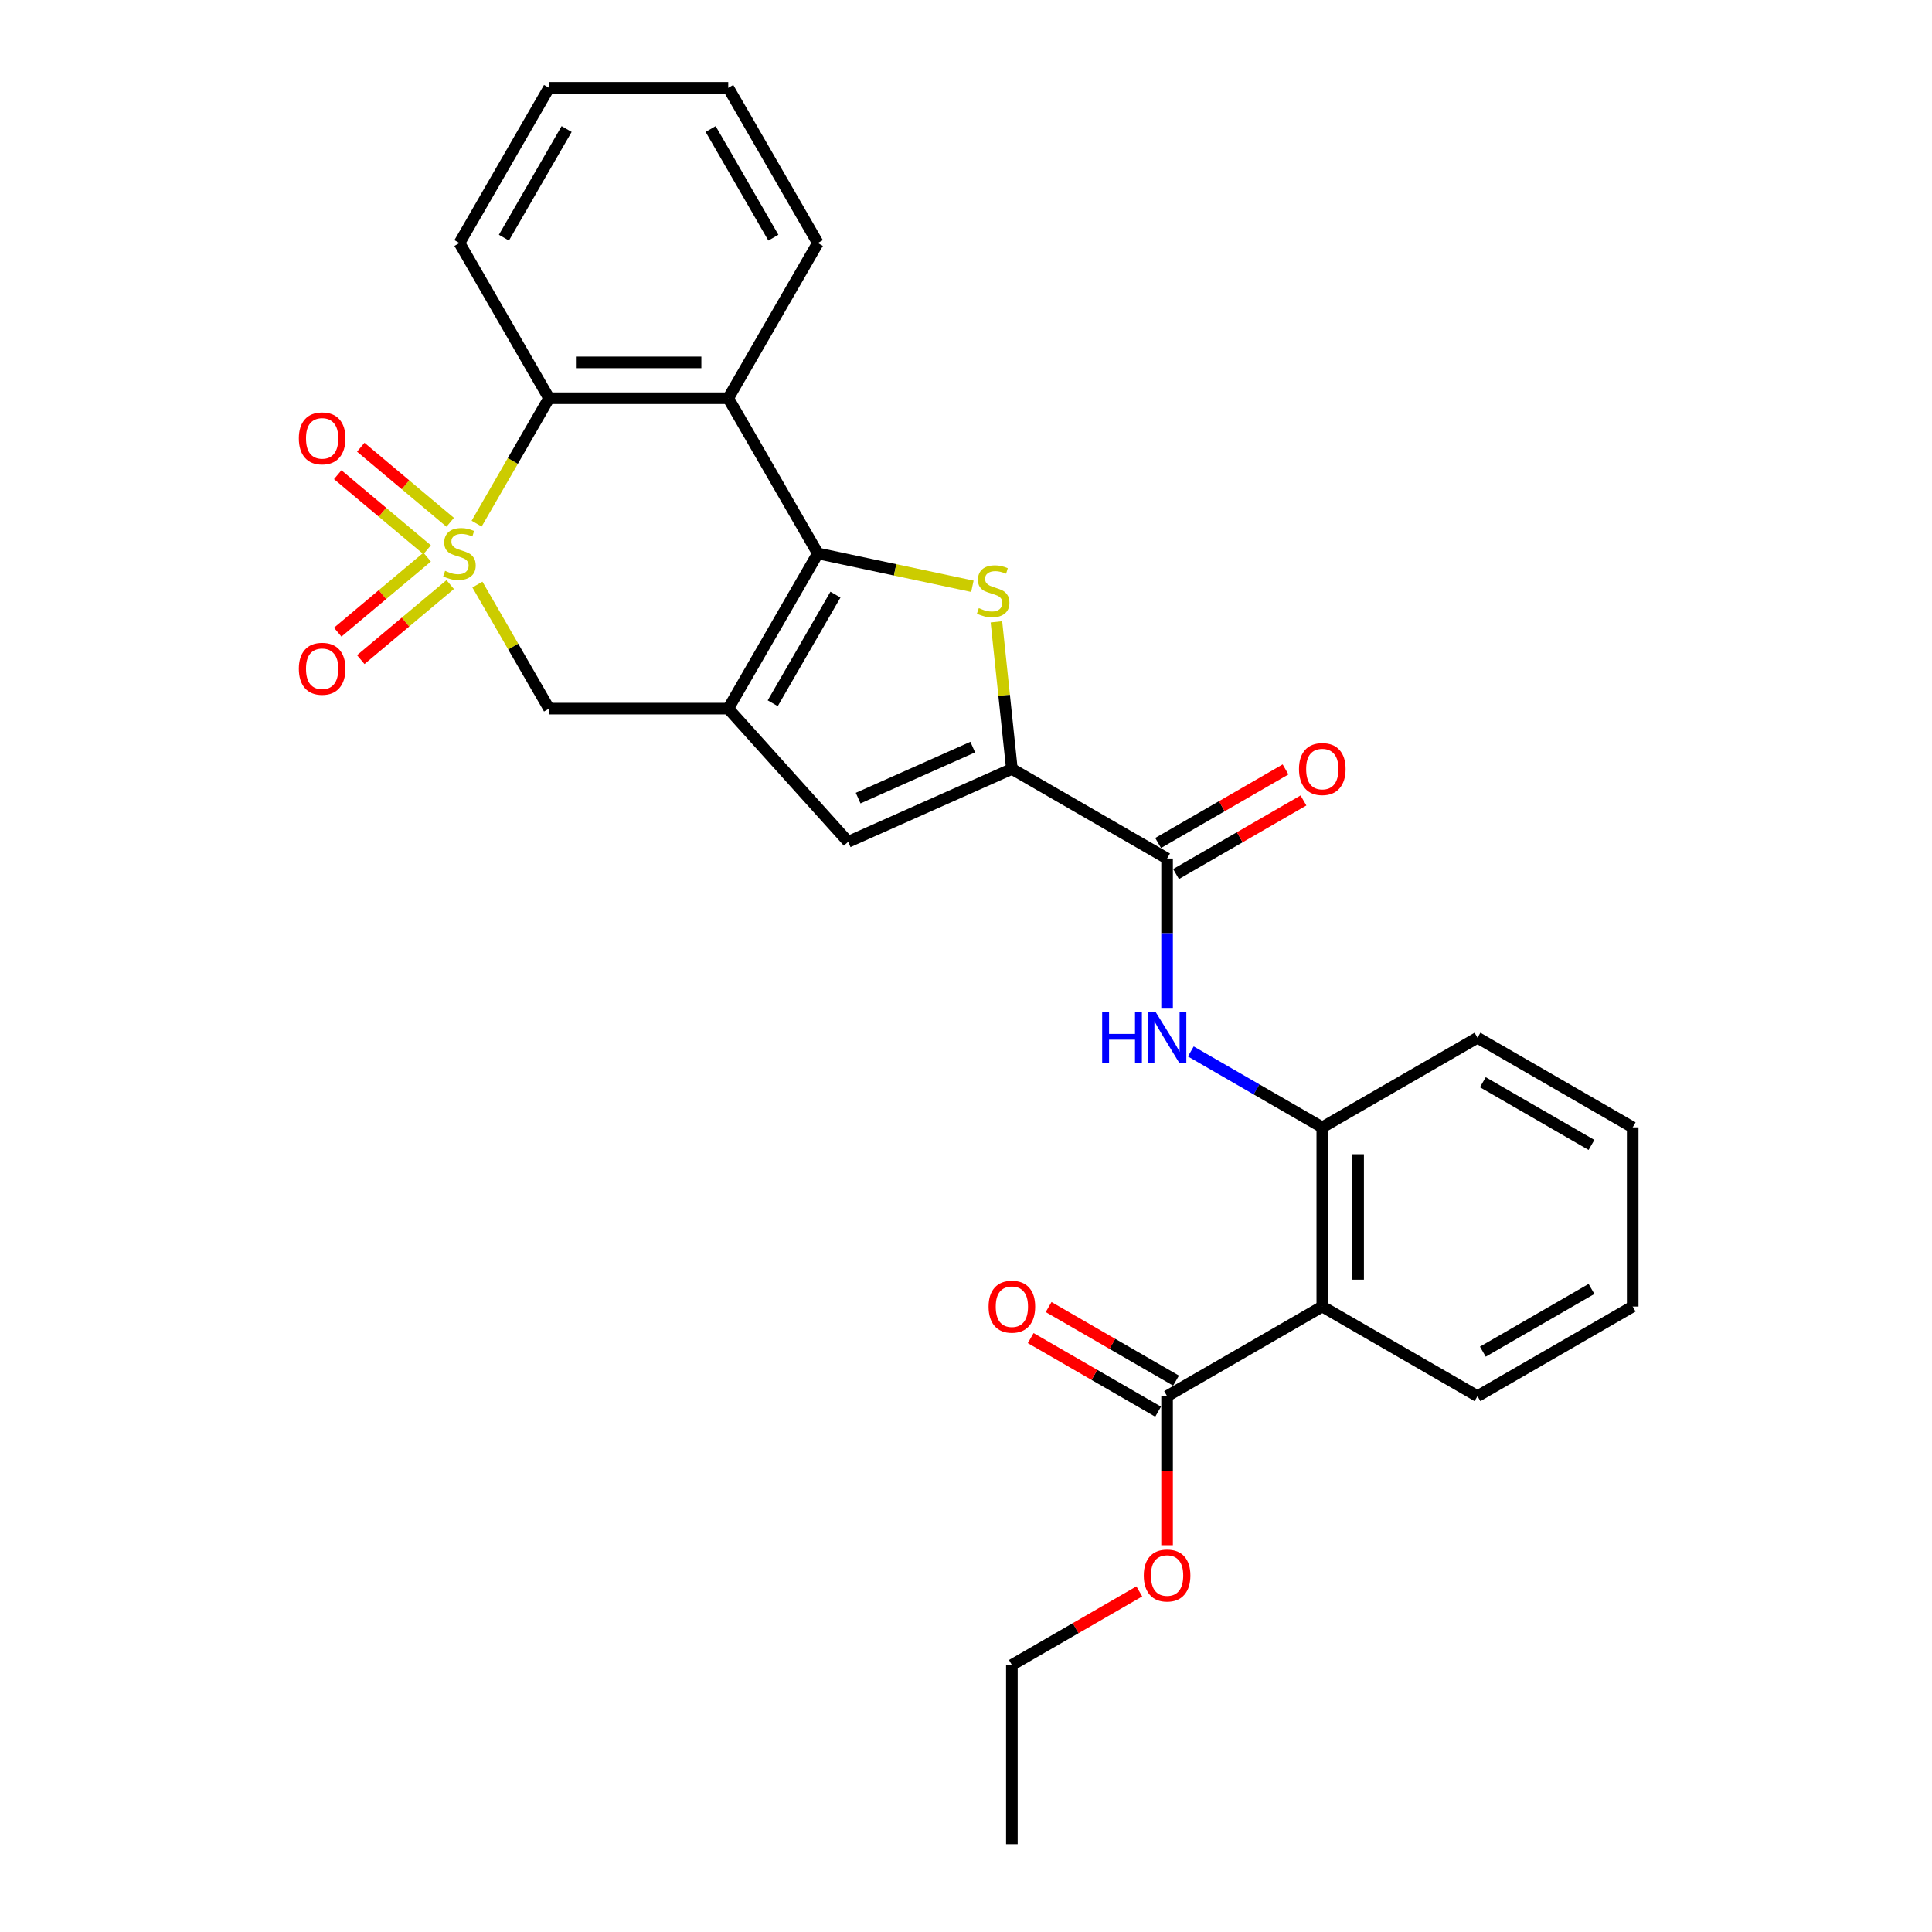 <?xml version='1.0' encoding='iso-8859-1'?>
<svg version='1.1' baseProfile='full'
              xmlns='http://www.w3.org/2000/svg'
                      xmlns:rdkit='http://www.rdkit.org/xml'
                      xmlns:xlink='http://www.w3.org/1999/xlink'
                  xml:space='preserve'
width='1000px' height='1000px' viewBox='0 0 1000 1000'>
<!-- END OF HEADER -->
<rect style='opacity:1.0;fill:#FFFFFF;stroke:none' width='1000' height='1000' x='0' y='0'> </rect>
<path class='bond-5' d='M 246.701,271.034 L 265.44,238.577' style='fill:none;fill-rule:evenodd;stroke:#CCCC00;stroke-width:6px;stroke-linecap:butt;stroke-linejoin:miter;stroke-opacity:1' />
<path class='bond-5' d='M 265.44,238.577 L 284.18,206.119' style='fill:none;fill-rule:evenodd;stroke:#000000;stroke-width:6px;stroke-linecap:butt;stroke-linejoin:miter;stroke-opacity:1' />
<path class='bond-7' d='M 247.108,302.573 L 265.644,334.678' style='fill:none;fill-rule:evenodd;stroke:#CCCC00;stroke-width:6px;stroke-linecap:butt;stroke-linejoin:miter;stroke-opacity:1' />
<path class='bond-7' d='M 265.644,334.678 L 284.18,366.783' style='fill:none;fill-rule:evenodd;stroke:#000000;stroke-width:6px;stroke-linecap:butt;stroke-linejoin:miter;stroke-opacity:1' />
<path class='bond-13' d='M 221.096,288.358 L 197.951,307.779' style='fill:none;fill-rule:evenodd;stroke:#CCCC00;stroke-width:6px;stroke-linecap:butt;stroke-linejoin:miter;stroke-opacity:1' />
<path class='bond-13' d='M 197.951,307.779 L 174.807,327.2' style='fill:none;fill-rule:evenodd;stroke:#FF0000;stroke-width:6px;stroke-linecap:butt;stroke-linejoin:miter;stroke-opacity:1' />
<path class='bond-13' d='M 233.021,302.57 L 209.876,321.991' style='fill:none;fill-rule:evenodd;stroke:#CCCC00;stroke-width:6px;stroke-linecap:butt;stroke-linejoin:miter;stroke-opacity:1' />
<path class='bond-13' d='M 209.876,321.991 L 186.732,341.411' style='fill:none;fill-rule:evenodd;stroke:#FF0000;stroke-width:6px;stroke-linecap:butt;stroke-linejoin:miter;stroke-opacity:1' />
<path class='bond-14' d='M 233.021,270.332 L 209.876,250.911' style='fill:none;fill-rule:evenodd;stroke:#CCCC00;stroke-width:6px;stroke-linecap:butt;stroke-linejoin:miter;stroke-opacity:1' />
<path class='bond-14' d='M 209.876,250.911 L 186.732,231.491' style='fill:none;fill-rule:evenodd;stroke:#FF0000;stroke-width:6px;stroke-linecap:butt;stroke-linejoin:miter;stroke-opacity:1' />
<path class='bond-14' d='M 221.096,284.543 L 197.951,265.123' style='fill:none;fill-rule:evenodd;stroke:#CCCC00;stroke-width:6px;stroke-linecap:butt;stroke-linejoin:miter;stroke-opacity:1' />
<path class='bond-14' d='M 197.951,265.123 L 174.807,245.702' style='fill:none;fill-rule:evenodd;stroke:#FF0000;stroke-width:6px;stroke-linecap:butt;stroke-linejoin:miter;stroke-opacity:1' />
<path class='bond-0' d='M 423.319,286.451 L 376.939,366.783' style='fill:none;fill-rule:evenodd;stroke:#000000;stroke-width:6px;stroke-linecap:butt;stroke-linejoin:miter;stroke-opacity:1' />
<path class='bond-0' d='M 432.429,307.777 L 399.963,364.009' style='fill:none;fill-rule:evenodd;stroke:#000000;stroke-width:6px;stroke-linecap:butt;stroke-linejoin:miter;stroke-opacity:1' />
<path class='bond-2' d='M 423.319,286.451 L 463.315,294.952' style='fill:none;fill-rule:evenodd;stroke:#000000;stroke-width:6px;stroke-linecap:butt;stroke-linejoin:miter;stroke-opacity:1' />
<path class='bond-2' d='M 463.315,294.952 L 503.31,303.454' style='fill:none;fill-rule:evenodd;stroke:#CCCC00;stroke-width:6px;stroke-linecap:butt;stroke-linejoin:miter;stroke-opacity:1' />
<path class='bond-28' d='M 423.319,286.451 L 376.939,206.119' style='fill:none;fill-rule:evenodd;stroke:#000000;stroke-width:6px;stroke-linecap:butt;stroke-linejoin:miter;stroke-opacity:1' />
<path class='bond-1' d='M 376.939,366.783 L 284.18,366.783' style='fill:none;fill-rule:evenodd;stroke:#000000;stroke-width:6px;stroke-linecap:butt;stroke-linejoin:miter;stroke-opacity:1' />
<path class='bond-6' d='M 376.939,366.783 L 439.008,435.717' style='fill:none;fill-rule:evenodd;stroke:#000000;stroke-width:6px;stroke-linecap:butt;stroke-linejoin:miter;stroke-opacity:1' />
<path class='bond-29' d='M 515.746,321.858 L 519.747,359.923' style='fill:none;fill-rule:evenodd;stroke:#CCCC00;stroke-width:6px;stroke-linecap:butt;stroke-linejoin:miter;stroke-opacity:1' />
<path class='bond-29' d='M 519.747,359.923 L 523.748,397.988' style='fill:none;fill-rule:evenodd;stroke:#000000;stroke-width:6px;stroke-linecap:butt;stroke-linejoin:miter;stroke-opacity:1' />
<path class='bond-3' d='M 523.748,397.988 L 439.008,435.717' style='fill:none;fill-rule:evenodd;stroke:#000000;stroke-width:6px;stroke-linecap:butt;stroke-linejoin:miter;stroke-opacity:1' />
<path class='bond-3' d='M 503.491,386.699 L 444.173,413.11' style='fill:none;fill-rule:evenodd;stroke:#000000;stroke-width:6px;stroke-linecap:butt;stroke-linejoin:miter;stroke-opacity:1' />
<path class='bond-8' d='M 523.748,397.988 L 604.08,444.368' style='fill:none;fill-rule:evenodd;stroke:#000000;stroke-width:6px;stroke-linecap:butt;stroke-linejoin:miter;stroke-opacity:1' />
<path class='bond-4' d='M 376.939,206.119 L 284.18,206.119' style='fill:none;fill-rule:evenodd;stroke:#000000;stroke-width:6px;stroke-linecap:butt;stroke-linejoin:miter;stroke-opacity:1' />
<path class='bond-4' d='M 363.025,187.567 L 298.094,187.567' style='fill:none;fill-rule:evenodd;stroke:#000000;stroke-width:6px;stroke-linecap:butt;stroke-linejoin:miter;stroke-opacity:1' />
<path class='bond-18' d='M 376.939,206.119 L 423.319,125.787' style='fill:none;fill-rule:evenodd;stroke:#000000;stroke-width:6px;stroke-linecap:butt;stroke-linejoin:miter;stroke-opacity:1' />
<path class='bond-20' d='M 284.18,206.119 L 237.8,125.787' style='fill:none;fill-rule:evenodd;stroke:#000000;stroke-width:6px;stroke-linecap:butt;stroke-linejoin:miter;stroke-opacity:1' />
<path class='bond-10' d='M 604.08,444.368 L 604.08,483.021' style='fill:none;fill-rule:evenodd;stroke:#000000;stroke-width:6px;stroke-linecap:butt;stroke-linejoin:miter;stroke-opacity:1' />
<path class='bond-10' d='M 604.08,483.021 L 604.08,521.674' style='fill:none;fill-rule:evenodd;stroke:#0000FF;stroke-width:6px;stroke-linecap:butt;stroke-linejoin:miter;stroke-opacity:1' />
<path class='bond-15' d='M 608.718,452.401 L 641.695,433.362' style='fill:none;fill-rule:evenodd;stroke:#000000;stroke-width:6px;stroke-linecap:butt;stroke-linejoin:miter;stroke-opacity:1' />
<path class='bond-15' d='M 641.695,433.362 L 674.672,414.322' style='fill:none;fill-rule:evenodd;stroke:#FF0000;stroke-width:6px;stroke-linecap:butt;stroke-linejoin:miter;stroke-opacity:1' />
<path class='bond-15' d='M 599.442,436.335 L 632.419,417.295' style='fill:none;fill-rule:evenodd;stroke:#000000;stroke-width:6px;stroke-linecap:butt;stroke-linejoin:miter;stroke-opacity:1' />
<path class='bond-15' d='M 632.419,417.295 L 665.396,398.256' style='fill:none;fill-rule:evenodd;stroke:#FF0000;stroke-width:6px;stroke-linecap:butt;stroke-linejoin:miter;stroke-opacity:1' />
<path class='bond-9' d='M 684.412,676.267 L 684.412,583.507' style='fill:none;fill-rule:evenodd;stroke:#000000;stroke-width:6px;stroke-linecap:butt;stroke-linejoin:miter;stroke-opacity:1' />
<path class='bond-9' d='M 702.964,662.353 L 702.964,597.421' style='fill:none;fill-rule:evenodd;stroke:#000000;stroke-width:6px;stroke-linecap:butt;stroke-linejoin:miter;stroke-opacity:1' />
<path class='bond-12' d='M 684.412,676.267 L 604.08,722.647' style='fill:none;fill-rule:evenodd;stroke:#000000;stroke-width:6px;stroke-linecap:butt;stroke-linejoin:miter;stroke-opacity:1' />
<path class='bond-19' d='M 684.412,676.267 L 764.744,722.647' style='fill:none;fill-rule:evenodd;stroke:#000000;stroke-width:6px;stroke-linecap:butt;stroke-linejoin:miter;stroke-opacity:1' />
<path class='bond-11' d='M 616.361,544.218 L 650.387,563.863' style='fill:none;fill-rule:evenodd;stroke:#0000FF;stroke-width:6px;stroke-linecap:butt;stroke-linejoin:miter;stroke-opacity:1' />
<path class='bond-11' d='M 650.387,563.863 L 684.412,583.507' style='fill:none;fill-rule:evenodd;stroke:#000000;stroke-width:6px;stroke-linecap:butt;stroke-linejoin:miter;stroke-opacity:1' />
<path class='bond-21' d='M 684.412,583.507 L 764.744,537.127' style='fill:none;fill-rule:evenodd;stroke:#000000;stroke-width:6px;stroke-linecap:butt;stroke-linejoin:miter;stroke-opacity:1' />
<path class='bond-16' d='M 608.718,714.613 L 575.741,695.574' style='fill:none;fill-rule:evenodd;stroke:#000000;stroke-width:6px;stroke-linecap:butt;stroke-linejoin:miter;stroke-opacity:1' />
<path class='bond-16' d='M 575.741,695.574 L 542.763,676.535' style='fill:none;fill-rule:evenodd;stroke:#FF0000;stroke-width:6px;stroke-linecap:butt;stroke-linejoin:miter;stroke-opacity:1' />
<path class='bond-16' d='M 599.442,730.68 L 566.465,711.64' style='fill:none;fill-rule:evenodd;stroke:#000000;stroke-width:6px;stroke-linecap:butt;stroke-linejoin:miter;stroke-opacity:1' />
<path class='bond-16' d='M 566.465,711.64 L 533.487,692.601' style='fill:none;fill-rule:evenodd;stroke:#FF0000;stroke-width:6px;stroke-linecap:butt;stroke-linejoin:miter;stroke-opacity:1' />
<path class='bond-17' d='M 604.08,722.647 L 604.08,761.225' style='fill:none;fill-rule:evenodd;stroke:#000000;stroke-width:6px;stroke-linecap:butt;stroke-linejoin:miter;stroke-opacity:1' />
<path class='bond-17' d='M 604.08,761.225 L 604.08,799.804' style='fill:none;fill-rule:evenodd;stroke:#FF0000;stroke-width:6px;stroke-linecap:butt;stroke-linejoin:miter;stroke-opacity:1' />
<path class='bond-22' d='M 589.702,823.707 L 556.725,842.747' style='fill:none;fill-rule:evenodd;stroke:#FF0000;stroke-width:6px;stroke-linecap:butt;stroke-linejoin:miter;stroke-opacity:1' />
<path class='bond-22' d='M 556.725,842.747 L 523.748,861.786' style='fill:none;fill-rule:evenodd;stroke:#000000;stroke-width:6px;stroke-linecap:butt;stroke-linejoin:miter;stroke-opacity:1' />
<path class='bond-30' d='M 423.319,125.787 L 376.939,45.455' style='fill:none;fill-rule:evenodd;stroke:#000000;stroke-width:6px;stroke-linecap:butt;stroke-linejoin:miter;stroke-opacity:1' />
<path class='bond-30' d='M 400.296,123.013 L 367.83,66.78' style='fill:none;fill-rule:evenodd;stroke:#000000;stroke-width:6px;stroke-linecap:butt;stroke-linejoin:miter;stroke-opacity:1' />
<path class='bond-31' d='M 764.744,722.647 L 845.076,676.267' style='fill:none;fill-rule:evenodd;stroke:#000000;stroke-width:6px;stroke-linecap:butt;stroke-linejoin:miter;stroke-opacity:1' />
<path class='bond-31' d='M 767.518,699.623 L 823.75,667.157' style='fill:none;fill-rule:evenodd;stroke:#000000;stroke-width:6px;stroke-linecap:butt;stroke-linejoin:miter;stroke-opacity:1' />
<path class='bond-25' d='M 237.8,125.787 L 284.18,45.455' style='fill:none;fill-rule:evenodd;stroke:#000000;stroke-width:6px;stroke-linecap:butt;stroke-linejoin:miter;stroke-opacity:1' />
<path class='bond-25' d='M 260.823,123.013 L 293.289,66.78' style='fill:none;fill-rule:evenodd;stroke:#000000;stroke-width:6px;stroke-linecap:butt;stroke-linejoin:miter;stroke-opacity:1' />
<path class='bond-26' d='M 764.744,537.127 L 845.076,583.507' style='fill:none;fill-rule:evenodd;stroke:#000000;stroke-width:6px;stroke-linecap:butt;stroke-linejoin:miter;stroke-opacity:1' />
<path class='bond-26' d='M 767.518,560.151 L 823.75,592.617' style='fill:none;fill-rule:evenodd;stroke:#000000;stroke-width:6px;stroke-linecap:butt;stroke-linejoin:miter;stroke-opacity:1' />
<path class='bond-27' d='M 523.748,861.786 L 523.748,954.545' style='fill:none;fill-rule:evenodd;stroke:#000000;stroke-width:6px;stroke-linecap:butt;stroke-linejoin:miter;stroke-opacity:1' />
<path class='bond-23' d='M 376.939,45.455 L 284.18,45.455' style='fill:none;fill-rule:evenodd;stroke:#000000;stroke-width:6px;stroke-linecap:butt;stroke-linejoin:miter;stroke-opacity:1' />
<path class='bond-24' d='M 845.076,676.267 L 845.076,583.507' style='fill:none;fill-rule:evenodd;stroke:#000000;stroke-width:6px;stroke-linecap:butt;stroke-linejoin:miter;stroke-opacity:1' />
<path  class='atom-0' d='M 230.379 295.467
Q 230.676 295.578, 231.9 296.098
Q 233.125 296.617, 234.461 296.951
Q 235.833 297.248, 237.169 297.248
Q 239.655 297.248, 241.102 296.061
Q 242.549 294.836, 242.549 292.721
Q 242.549 291.274, 241.807 290.384
Q 241.102 289.493, 239.989 289.011
Q 238.876 288.529, 237.021 287.972
Q 234.683 287.267, 233.273 286.599
Q 231.9 285.931, 230.899 284.522
Q 229.934 283.112, 229.934 280.737
Q 229.934 277.435, 232.16 275.394
Q 234.424 273.353, 238.876 273.353
Q 241.918 273.353, 245.369 274.8
L 244.516 277.657
Q 241.362 276.359, 238.987 276.359
Q 236.427 276.359, 235.017 277.435
Q 233.607 278.474, 233.644 280.292
Q 233.644 281.702, 234.349 282.555
Q 235.091 283.408, 236.13 283.891
Q 237.206 284.373, 238.987 284.93
Q 241.362 285.672, 242.772 286.414
Q 244.182 287.156, 245.184 288.677
Q 246.223 290.161, 246.223 292.721
Q 246.223 296.358, 243.774 298.324
Q 241.362 300.254, 237.318 300.254
Q 234.98 300.254, 233.199 299.734
Q 231.455 299.252, 229.377 298.398
L 230.379 295.467
' fill='#CCCC00'/>
<path  class='atom-3' d='M 506.631 314.753
Q 506.928 314.864, 508.152 315.384
Q 509.377 315.903, 510.712 316.237
Q 512.085 316.534, 513.421 316.534
Q 515.907 316.534, 517.354 315.347
Q 518.801 314.122, 518.801 312.007
Q 518.801 310.56, 518.059 309.67
Q 517.354 308.779, 516.241 308.297
Q 515.128 307.815, 513.272 307.258
Q 510.935 306.553, 509.525 305.885
Q 508.152 305.217, 507.15 303.807
Q 506.186 302.397, 506.186 300.023
Q 506.186 296.721, 508.412 294.68
Q 510.675 292.639, 515.128 292.639
Q 518.17 292.639, 521.621 294.086
L 520.767 296.943
Q 517.614 295.644, 515.239 295.644
Q 512.679 295.644, 511.269 296.721
Q 509.859 297.759, 509.896 299.577
Q 509.896 300.987, 510.601 301.841
Q 511.343 302.694, 512.382 303.177
Q 513.458 303.659, 515.239 304.215
Q 517.614 304.958, 519.024 305.7
Q 520.433 306.442, 521.435 307.963
Q 522.474 309.447, 522.474 312.007
Q 522.474 315.643, 520.025 317.61
Q 517.614 319.539, 513.569 319.539
Q 511.232 319.539, 509.451 319.02
Q 507.707 318.538, 505.629 317.684
L 506.631 314.753
' fill='#CCCC00'/>
<path  class='atom-11' d='M 570.482 523.993
L 574.044 523.993
L 574.044 535.161
L 587.476 535.161
L 587.476 523.993
L 591.038 523.993
L 591.038 550.262
L 587.476 550.262
L 587.476 538.129
L 574.044 538.129
L 574.044 550.262
L 570.482 550.262
L 570.482 523.993
' fill='#0000FF'/>
<path  class='atom-11' d='M 598.273 523.993
L 606.881 537.907
Q 607.734 539.279, 609.107 541.765
Q 610.48 544.251, 610.554 544.4
L 610.554 523.993
L 614.042 523.993
L 614.042 550.262
L 610.443 550.262
L 601.204 535.05
Q 600.128 533.269, 598.978 531.228
Q 597.865 529.187, 597.531 528.556
L 597.531 550.262
L 594.117 550.262
L 594.117 523.993
L 598.273 523.993
' fill='#0000FF'/>
<path  class='atom-14' d='M 154.683 346.15
Q 154.683 339.842, 157.8 336.317
Q 160.917 332.792, 166.742 332.792
Q 172.567 332.792, 175.684 336.317
Q 178.801 339.842, 178.801 346.15
Q 178.801 352.532, 175.647 356.168
Q 172.493 359.767, 166.742 359.767
Q 160.954 359.767, 157.8 356.168
Q 154.683 352.569, 154.683 346.15
M 166.742 356.799
Q 170.749 356.799, 172.901 354.127
Q 175.09 351.419, 175.09 346.15
Q 175.09 340.992, 172.901 338.395
Q 170.749 335.761, 166.742 335.761
Q 162.735 335.761, 160.546 338.358
Q 158.394 340.955, 158.394 346.15
Q 158.394 351.456, 160.546 354.127
Q 162.735 356.799, 166.742 356.799
' fill='#FF0000'/>
<path  class='atom-15' d='M 154.683 226.9
Q 154.683 220.593, 157.8 217.068
Q 160.917 213.543, 166.742 213.543
Q 172.567 213.543, 175.684 217.068
Q 178.801 220.593, 178.801 226.9
Q 178.801 233.282, 175.647 236.918
Q 172.493 240.518, 166.742 240.518
Q 160.954 240.518, 157.8 236.918
Q 154.683 233.319, 154.683 226.9
M 166.742 237.549
Q 170.749 237.549, 172.901 234.878
Q 175.09 232.169, 175.09 226.9
Q 175.09 221.743, 172.901 219.146
Q 170.749 216.511, 166.742 216.511
Q 162.735 216.511, 160.546 219.109
Q 158.394 221.706, 158.394 226.9
Q 158.394 232.206, 160.546 234.878
Q 162.735 237.549, 166.742 237.549
' fill='#FF0000'/>
<path  class='atom-16' d='M 672.353 398.062
Q 672.353 391.755, 675.47 388.23
Q 678.587 384.705, 684.412 384.705
Q 690.237 384.705, 693.354 388.23
Q 696.471 391.755, 696.471 398.062
Q 696.471 404.444, 693.317 408.08
Q 690.163 411.679, 684.412 411.679
Q 678.624 411.679, 675.47 408.08
Q 672.353 404.481, 672.353 398.062
M 684.412 408.711
Q 688.419 408.711, 690.571 406.04
Q 692.76 403.331, 692.76 398.062
Q 692.76 392.905, 690.571 390.308
Q 688.419 387.673, 684.412 387.673
Q 680.405 387.673, 678.216 390.271
Q 676.064 392.868, 676.064 398.062
Q 676.064 403.368, 678.216 406.04
Q 680.405 408.711, 684.412 408.711
' fill='#FF0000'/>
<path  class='atom-17' d='M 511.689 676.341
Q 511.689 670.033, 514.806 666.508
Q 517.922 662.984, 523.748 662.984
Q 529.573 662.984, 532.69 666.508
Q 535.806 670.033, 535.806 676.341
Q 535.806 682.723, 532.653 686.359
Q 529.499 689.958, 523.748 689.958
Q 517.959 689.958, 514.806 686.359
Q 511.689 682.76, 511.689 676.341
M 523.748 686.99
Q 527.755 686.99, 529.907 684.318
Q 532.096 681.61, 532.096 676.341
Q 532.096 671.184, 529.907 668.586
Q 527.755 665.952, 523.748 665.952
Q 519.74 665.952, 517.551 668.549
Q 515.399 671.146, 515.399 676.341
Q 515.399 681.647, 517.551 684.318
Q 519.74 686.99, 523.748 686.99
' fill='#FF0000'/>
<path  class='atom-18' d='M 592.021 815.48
Q 592.021 809.173, 595.138 805.648
Q 598.254 802.123, 604.08 802.123
Q 609.905 802.123, 613.022 805.648
Q 616.139 809.173, 616.139 815.48
Q 616.139 821.862, 612.985 825.498
Q 609.831 829.097, 604.08 829.097
Q 598.292 829.097, 595.138 825.498
Q 592.021 821.899, 592.021 815.48
M 604.08 826.129
Q 608.087 826.129, 610.239 823.458
Q 612.428 820.749, 612.428 815.48
Q 612.428 810.323, 610.239 807.726
Q 608.087 805.091, 604.08 805.091
Q 600.073 805.091, 597.883 807.689
Q 595.731 810.286, 595.731 815.48
Q 595.731 820.786, 597.883 823.458
Q 600.073 826.129, 604.08 826.129
' fill='#FF0000'/>
</svg>
